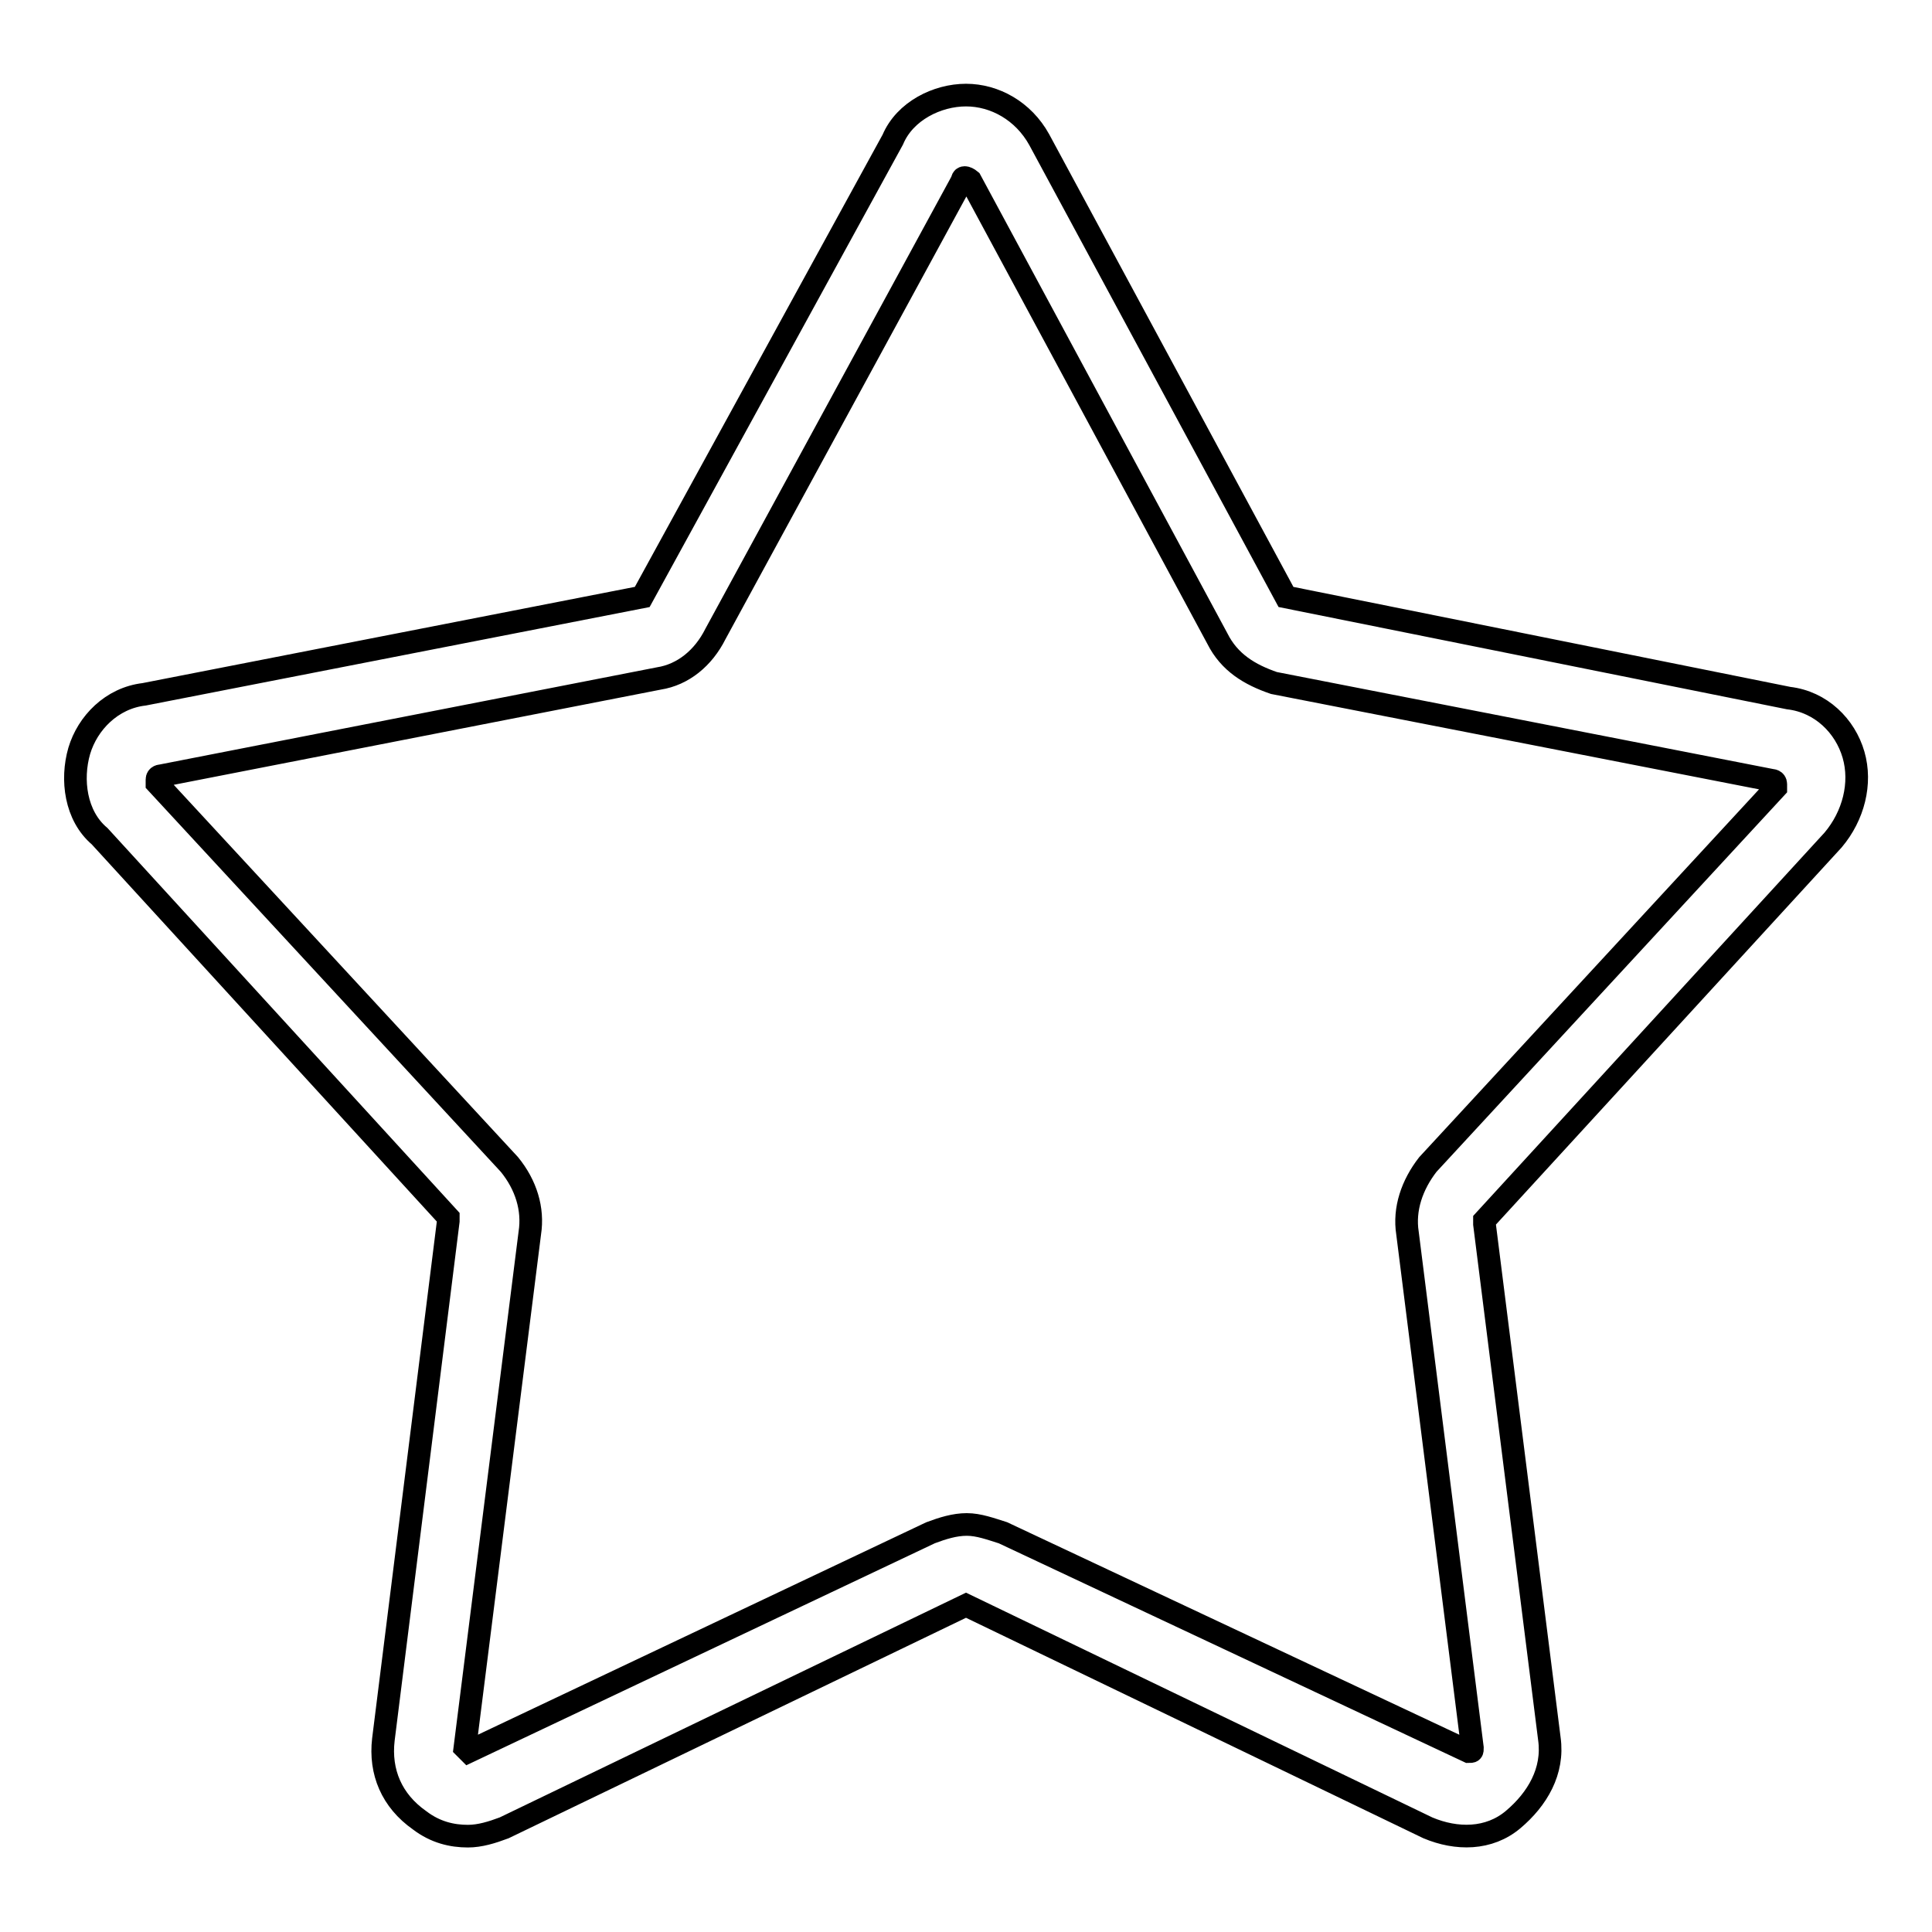 <?xml version="1.0" encoding="utf-8"?>
<!-- Svg Vector Icons : http://www.onlinewebfonts.com/icon -->
<!DOCTYPE svg PUBLIC "-//W3C//DTD SVG 1.1//EN" "http://www.w3.org/Graphics/SVG/1.1/DTD/svg11.dtd">
<svg version="1.1" xmlns="http://www.w3.org/2000/svg" xmlns:xlink="http://www.w3.org/1999/xlink" x="0px" y="0px" viewBox="0 0 256 256" enable-background="new 0 0 256 256" xml:space="preserve">
<g> <path stroke-width="3" fill-opacity="0" stroke="#000000"  d="M242.9,111.3c2.7-3.2,3.8-7.5,2.7-11.3c-1.1-3.8-4.3-7-8.6-7.5l-66.6-13.4l-32.7-60.6 c-2.1-3.8-5.9-5.9-9.7-5.9c-3.8,0-8.1,2.1-9.7,5.9L85.1,79.1L19.1,92c-4.3,0.5-7.5,3.8-8.6,7.5c-1.1,3.8-0.5,8.6,2.7,11.3 l46.2,50.5v0.5l-8.6,68.7c-0.5,4.3,1.1,8.1,4.8,10.7c2.1,1.6,4.3,2.1,6.4,2.1c1.6,0,3.2-0.5,4.8-1.1l61.2-29.5l61.2,29.5 c3.8,1.6,8.1,1.6,11.3-1.1c3.2-2.7,5.4-6.4,4.8-10.7l-8.6-68.2v-0.5L242.9,111.3z M189.2,154.3c-2.1,2.7-3.2,5.9-2.7,9.1l8.6,68.2 c0,0.5,0,0.5-0.5,0.5l-61.7-29c-1.6-0.5-3.2-1.1-4.8-1.1c-1.6,0-3.2,0.5-4.8,1.1l-61.2,29l-0.5-0.5l8.6-68.2 c0.5-3.2-0.5-6.4-2.7-9.1l-46.7-50.5v-0.5c0-0.5,0.5-0.5,0.5-0.5l66-12.9c3.2-0.5,5.9-2.7,7.5-5.9l32.7-60.1c0-0.5,0.5-0.5,1.1,0 l32.7,60.7c1.6,3.2,4.3,4.8,7.5,5.9l66,12.9c0,0,0.5,0,0.5,0.5v0.5L189.2,154.3z"/></g>
</svg>